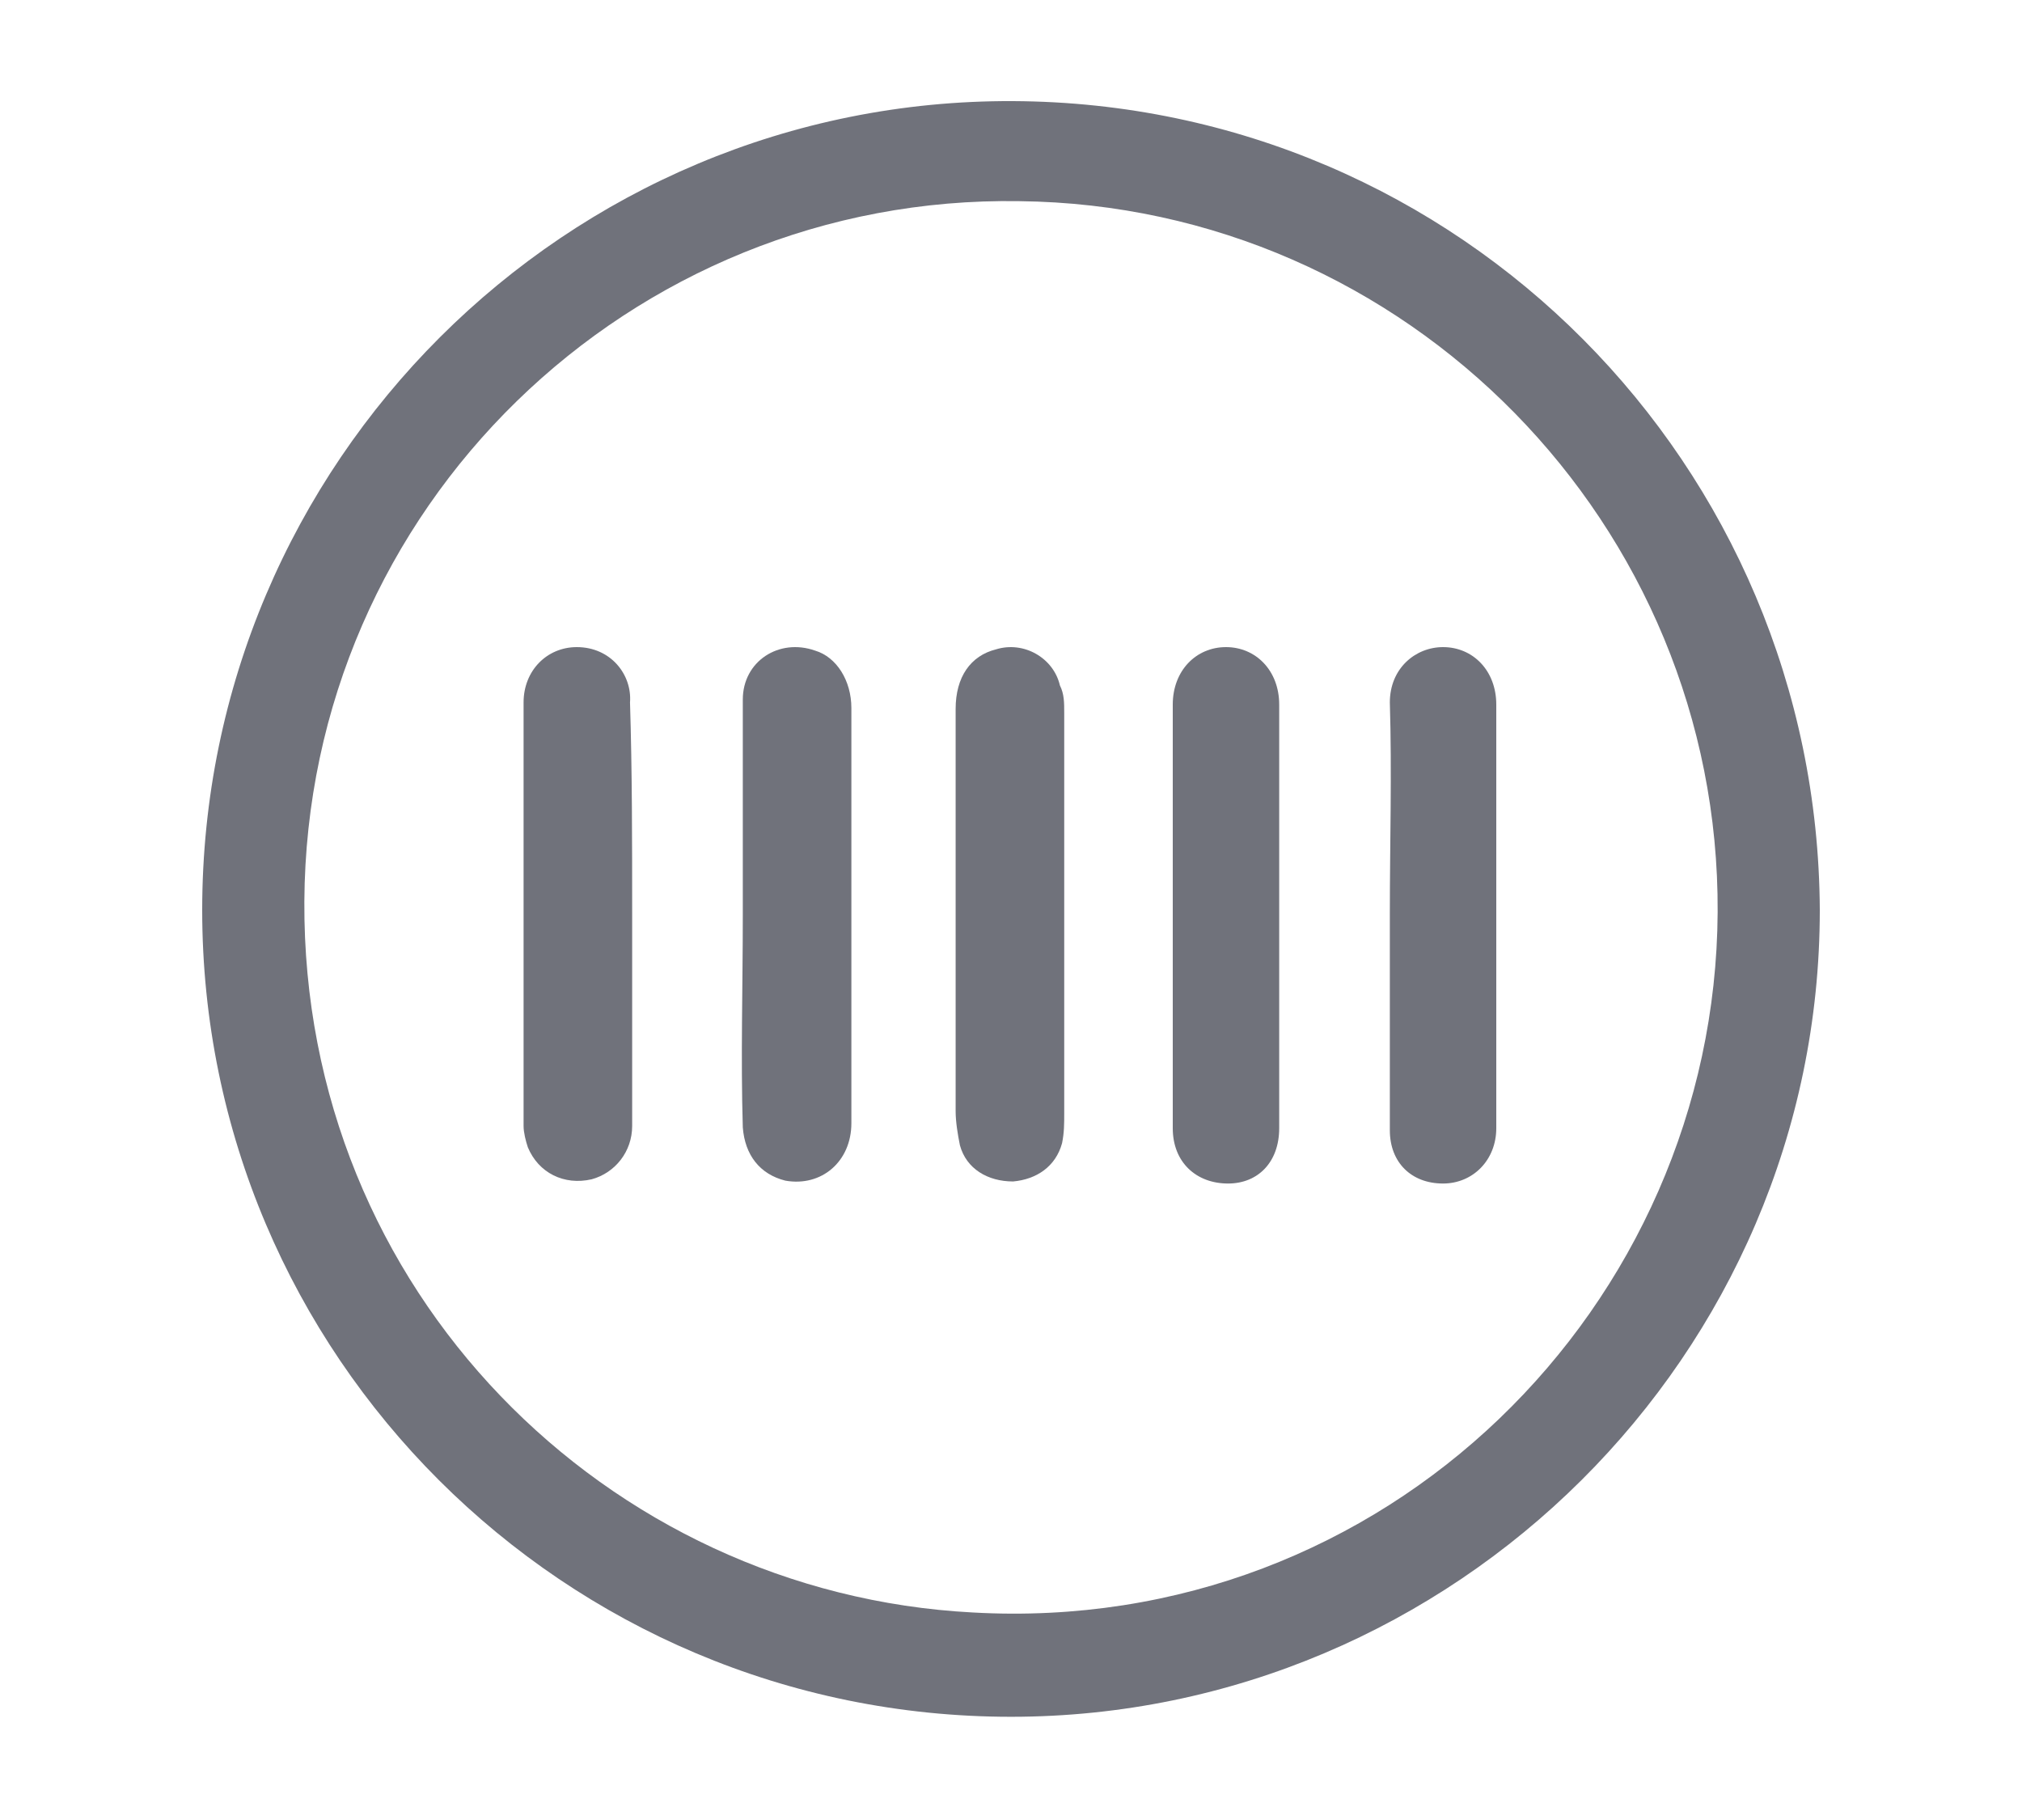 <svg xmlns="http://www.w3.org/2000/svg" width="50" height="45" viewBox="0 0 50 45" fill="none"><path d="M25 42.448C13.947 42.448 5 33.5 5 22.5C5 11.448 14 2.448 25.053 2.5C36.105 2.553 44.947 11.5 45 22.5C45 33.5 35.947 42.448 25 42.448ZM42.474 22.553C42.526 12.974 34.789 5.079 25.21 4.974C15.579 4.816 7.579 12.553 7.526 22.29C7.474 31.921 15 39.395 24.053 39.869C34.263 40.448 42.421 32.29 42.474 22.553Z" fill="#70727B"></path><path d="M15.632 22.579C15.632 24.316 15.632 26.053 15.632 27.842C15.632 28.474 15.21 29 14.632 29.158C13.947 29.316 13.316 29 13.053 28.368C13 28.21 12.947 28 12.947 27.842C12.947 24.368 12.947 20.842 12.947 17.368C12.947 16.579 13.526 16 14.263 16C15.105 16 15.632 16.684 15.579 17.368C15.632 19.053 15.632 20.842 15.632 22.579Z" fill="#70727B"></path><path d="M23.631 22.581C23.631 20.897 23.631 19.212 23.631 17.528C23.631 16.739 24 16.212 24.631 16.055C25.316 15.844 26.052 16.265 26.21 16.949C26.316 17.16 26.316 17.37 26.316 17.633C26.316 20.949 26.316 24.265 26.316 27.528C26.316 27.791 26.316 28.002 26.263 28.265C26.105 28.844 25.631 29.16 25.052 29.212C24.421 29.212 23.895 28.897 23.737 28.318C23.684 28.055 23.631 27.739 23.631 27.476C23.631 25.791 23.631 24.16 23.631 22.581Z" fill="#70727B"></path><path d="M34.368 22.579C34.368 20.842 34.421 19.105 34.368 17.368C34.368 16.526 35 16 35.684 16C36.421 16 37 16.579 37 17.421C37 20.895 37 24.368 37 27.895C37 28.684 36.421 29.263 35.684 29.263C34.895 29.263 34.368 28.737 34.368 27.947C34.368 26.105 34.368 24.368 34.368 22.579Z" fill="#70727B"></path><path d="M31.632 22.684C31.632 24.421 31.632 26.158 31.632 27.895C31.632 28.737 31.105 29.263 30.368 29.263C29.579 29.263 29 28.737 29 27.895C29 24.421 29 20.947 29 17.421C29 16.579 29.579 16 30.316 16C31.053 16 31.632 16.579 31.632 17.421C31.632 19.21 31.632 20.947 31.632 22.684Z" fill="#70727B"></path><path d="M18.368 22.613C18.368 20.824 18.368 19.087 18.368 17.297C18.368 16.35 19.263 15.771 20.158 16.087C20.684 16.245 21.053 16.824 21.053 17.508C21.053 18.613 21.053 19.718 21.053 20.824C21.053 23.139 21.053 25.455 21.053 27.771C21.053 28.718 20.316 29.35 19.421 29.192C18.789 29.034 18.421 28.56 18.368 27.876C18.316 26.139 18.368 24.402 18.368 22.613Z" fill="#70727B"></path></svg>